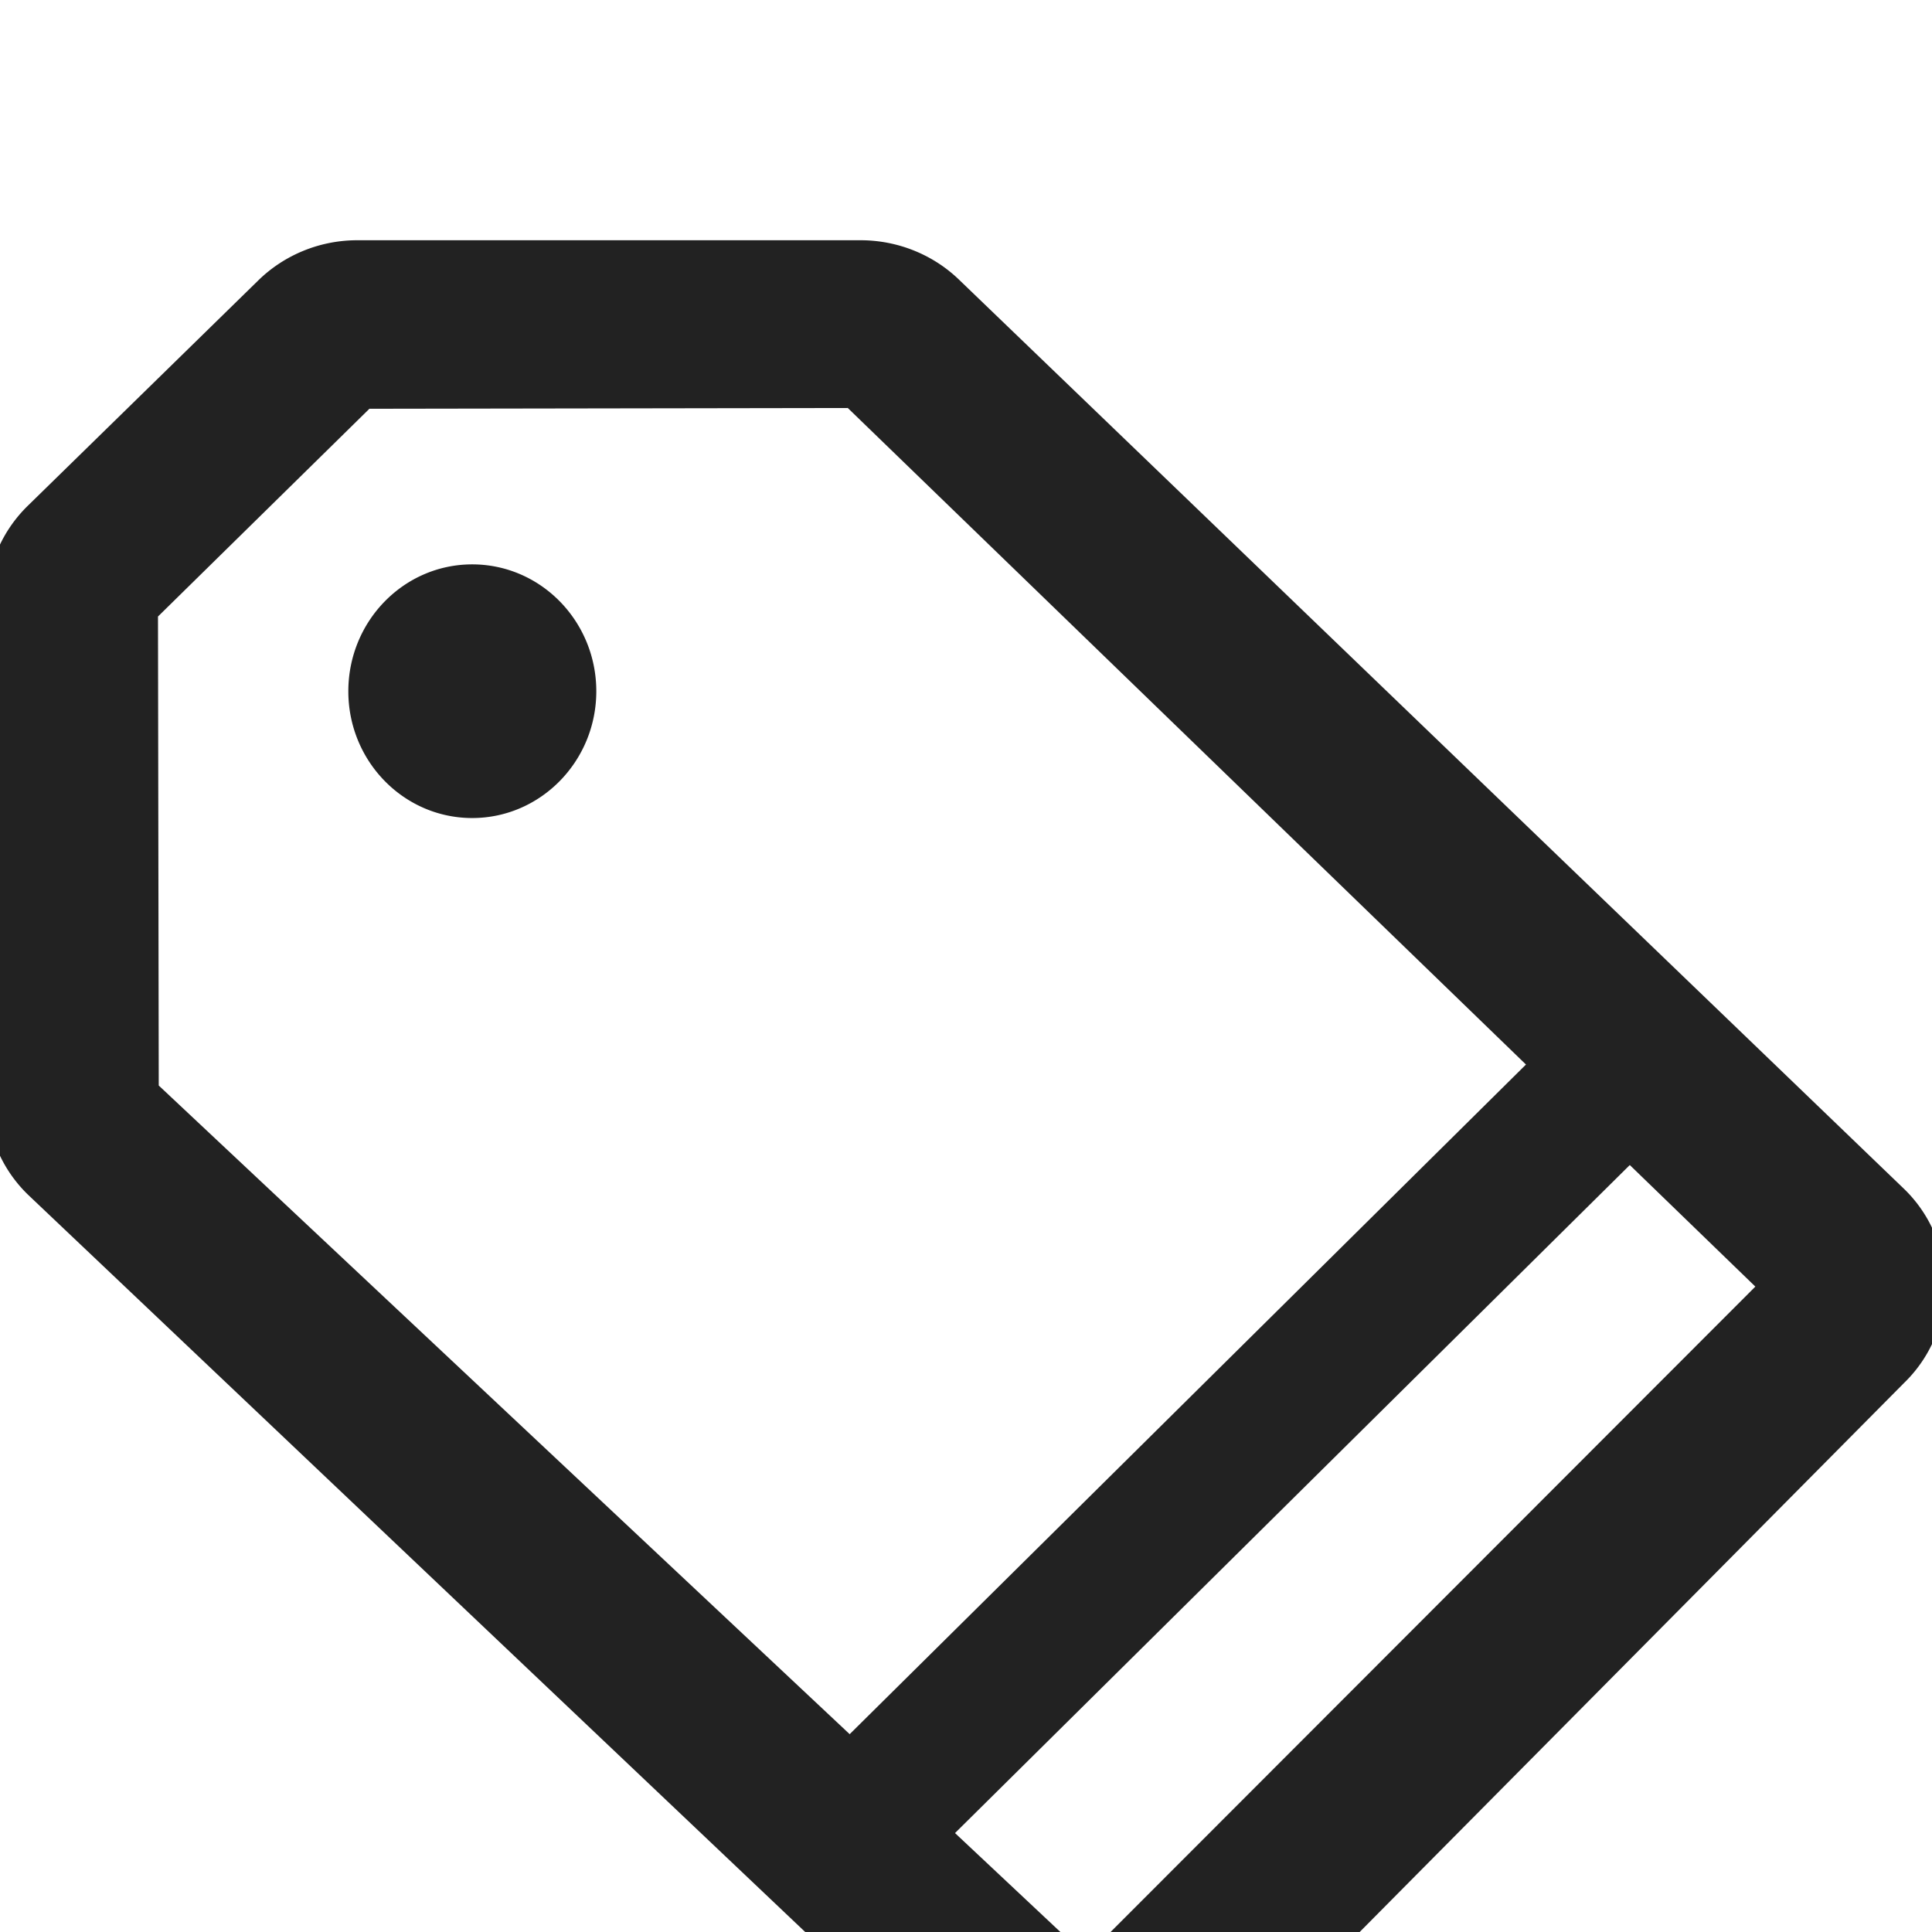 <svg xmlns="http://www.w3.org/2000/svg" width="17" height="17" viewBox="0 0 17 17">
    <defs>
        <filter id="a" width="104.4%" height="107.7%" x="-2.2%" y="-3.9%" filterUnits="objectBoundingBox">
            <feOffset dy="2" in="SourceAlpha" result="shadowOffsetOuter1"/>
            <feGaussianBlur in="shadowOffsetOuter1" result="shadowBlurOuter1" stdDeviation="5.5"/>
            <feColorMatrix in="shadowBlurOuter1" result="shadowMatrixOuter1" values="0 0 0 0 0 0 0 0 0 0 0 0 0 0 0 0 0 0 0.1 0"/>
            <feMerge>
                <feMergeNode in="shadowMatrixOuter1"/>
                <feMergeNode in="SourceGraphic"/>
            </feMerge>
        </filter>
    </defs>
    <g fill="none" fill-rule="evenodd" filter="url(#a)" transform="translate(-108 -207)">
        <path fill="#222" d="M116.224 221.307l1.335 1.254 6.239-6.245-1.28-1.24-6.294 6.231zm-.927-.87l6.307-6.245-6.047-5.854-4.414.007-2.008 1.974.007 4.339 6.155 5.779zm9.458-4.975a1.188 1.188 0 0 1 0 1.706l-6.31 6.364a1.252 1.252 0 0 1-1.745 0l-8.454-8.02a1.19 1.19 0 0 1-.362-.854v-4.356c0-.32.13-.627.362-.853l2.025-1.98c.231-.227.545-.355.872-.355h4.43c.328 0 .643.128.874.355l8.308 7.993zm-11.508-4.38c0 .616-.49 1.116-1.092 1.116-.602 0-1.09-.5-1.09-1.115 0-.617.488-1.117 1.09-1.117.603 0 1.092.5 1.092 1.117z"/>
        <path stroke="#222" stroke-width=".5" d="M117.564 222.562l-8.417-7.902-.007-4.34 2.008-1.973 4.413-.007 8.241 7.978z"/>
    </g>
</svg>
